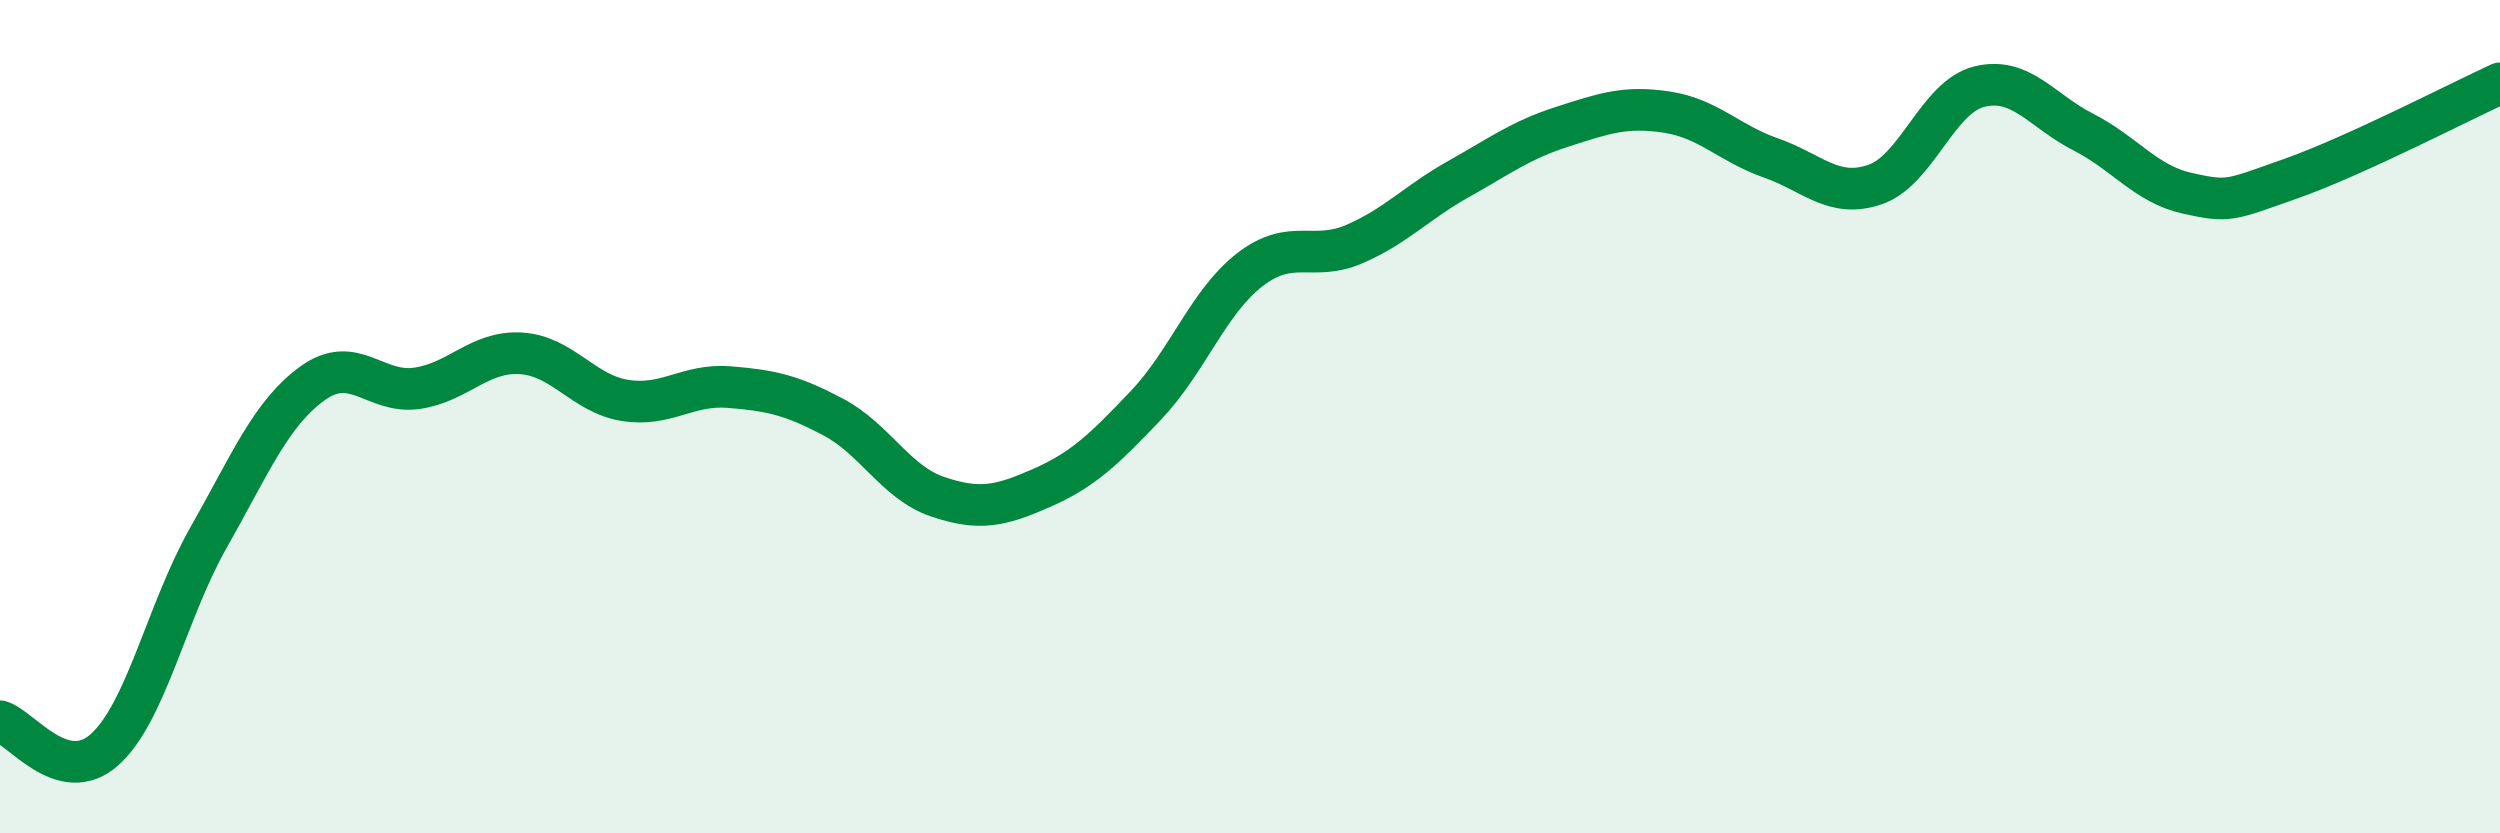 
    <svg width="60" height="20" viewBox="0 0 60 20" xmlns="http://www.w3.org/2000/svg">
      <path
        d="M 0,17.31 C 0.5,17.45 1.5,18.88 2.5,18 C 3.5,17.12 4,14.67 5,12.91 C 6,11.15 6.5,9.92 7.5,9.2 C 8.5,8.48 9,9.46 10,9.32 C 11,9.18 11.5,8.42 12.5,8.48 C 13.5,8.54 14,9.45 15,9.61 C 16,9.77 16.5,9.21 17.5,9.29 C 18.5,9.37 19,9.48 20,10.01 C 21,10.54 21.5,11.58 22.5,11.92 C 23.5,12.26 24,12.15 25,11.71 C 26,11.27 26.5,10.78 27.5,9.73 C 28.5,8.68 29,7.24 30,6.47 C 31,5.7 31.5,6.29 32.5,5.86 C 33.5,5.43 34,4.86 35,4.3 C 36,3.74 36.5,3.36 37.5,3.04 C 38.5,2.72 39,2.54 40,2.69 C 41,2.84 41.5,3.44 42.5,3.79 C 43.5,4.14 44,4.77 45,4.43 C 46,4.09 46.5,2.33 47.5,2.08 C 48.5,1.83 49,2.66 50,3.17 C 51,3.68 51.5,4.42 52.5,4.64 C 53.5,4.86 53.5,4.81 55,4.28 C 56.5,3.75 59,2.46 60,2L60 20L0 20Z"
        fill="#008740"
        opacity="0.1"
        stroke-linecap="round"
        stroke-linejoin="round"
      />
      <path
        d="M 0,17.31 C 0.5,17.45 1.5,18.88 2.5,18 C 3.5,17.12 4,14.67 5,12.91 C 6,11.15 6.5,9.92 7.5,9.2 C 8.5,8.48 9,9.46 10,9.32 C 11,9.18 11.5,8.42 12.5,8.48 C 13.5,8.54 14,9.45 15,9.61 C 16,9.77 16.5,9.21 17.5,9.29 C 18.5,9.37 19,9.48 20,10.01 C 21,10.54 21.5,11.58 22.5,11.92 C 23.5,12.26 24,12.15 25,11.71 C 26,11.27 26.5,10.78 27.5,9.73 C 28.5,8.68 29,7.24 30,6.47 C 31,5.7 31.5,6.29 32.5,5.86 C 33.5,5.43 34,4.86 35,4.3 C 36,3.74 36.5,3.36 37.5,3.04 C 38.5,2.72 39,2.54 40,2.69 C 41,2.84 41.5,3.44 42.5,3.79 C 43.5,4.14 44,4.77 45,4.43 C 46,4.09 46.5,2.33 47.5,2.08 C 48.5,1.83 49,2.66 50,3.17 C 51,3.68 51.5,4.42 52.5,4.64 C 53.5,4.86 53.5,4.81 55,4.28 C 56.5,3.75 59,2.46 60,2"
        stroke="#008740"
        stroke-width="1"
        fill="none"
        stroke-linecap="round"
        stroke-linejoin="round"
      />
    </svg>
  